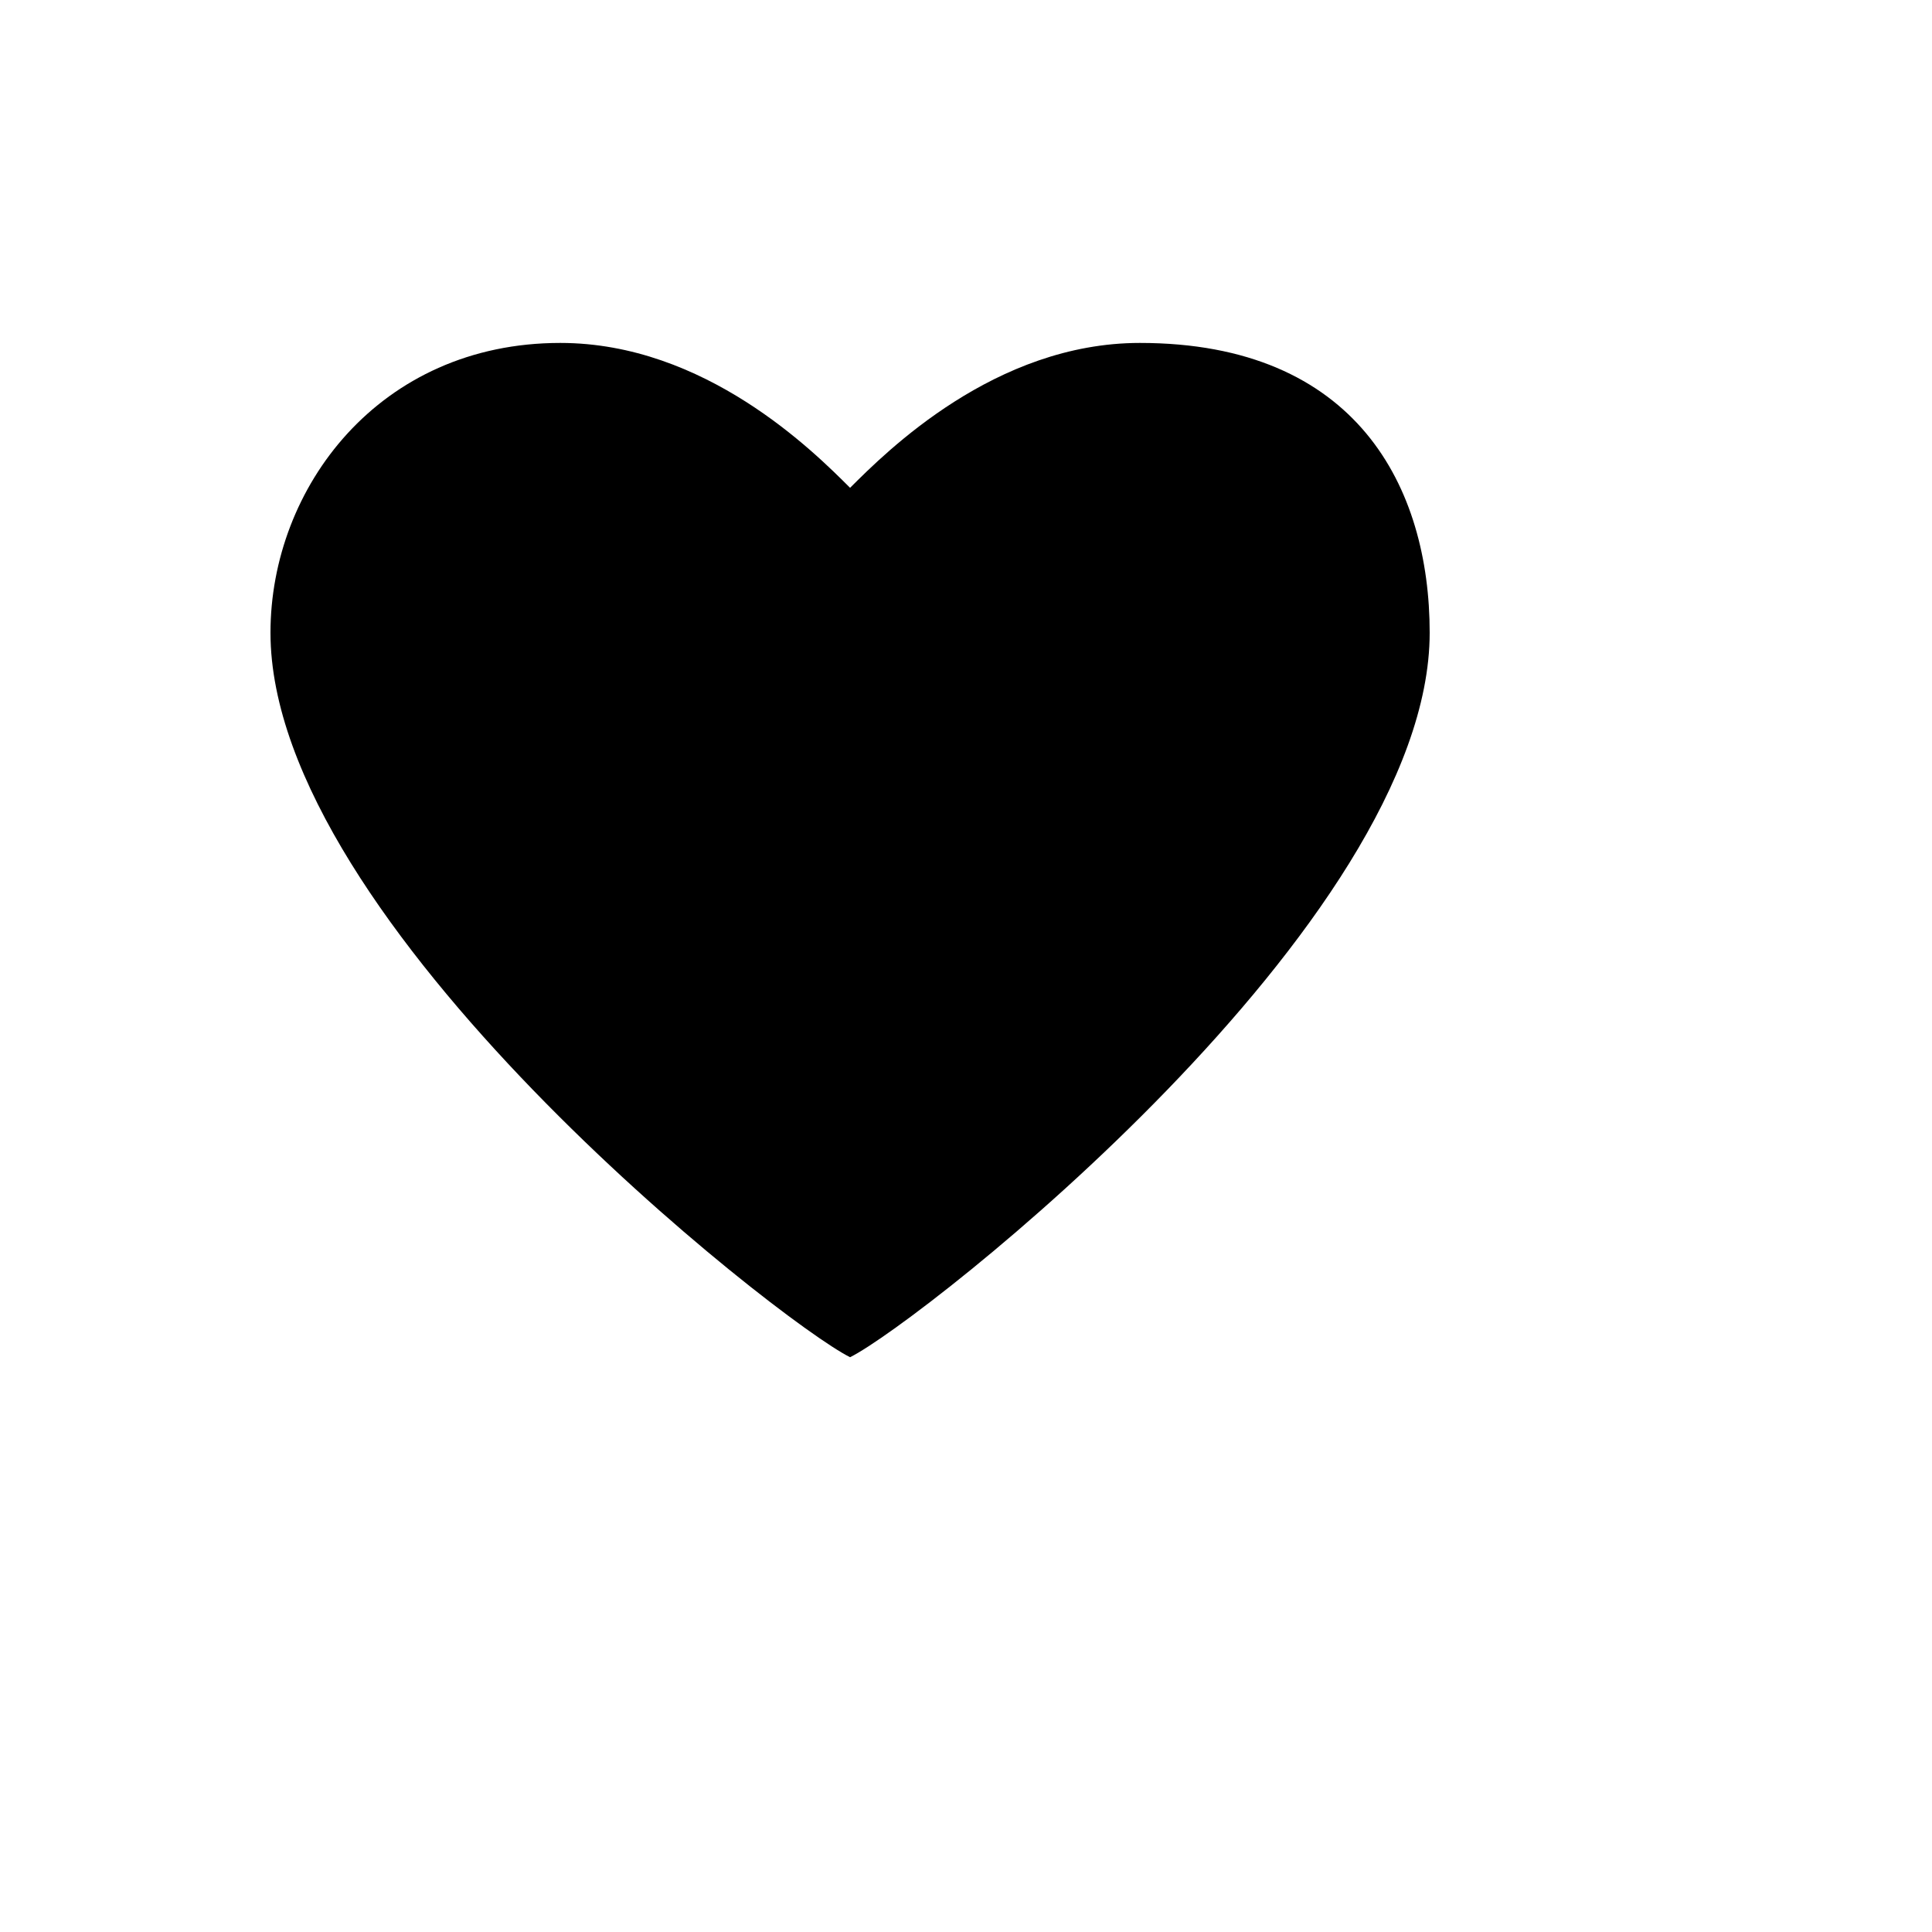 <svg xmlns="http://www.w3.org/2000/svg" version="1.1" xmlns:xlink="http://www.w3.org/1999/xlink" width="100%" height="100%" id="svgWorkerArea" viewBox="-25 -25 625 625" xmlns:idraw="https://idraw.muisca.co" style="background: white;"><defs id="defsdoc"><pattern id="patternBool" x="0" y="0" width="10" height="10" patternUnits="userSpaceOnUse" patternTransform="rotate(35)"><circle cx="5" cy="5" r="4" style="stroke: none;fill: #ff000070;"></circle></pattern></defs><g id="fileImp-857395466" class="cosito"><path id="pathImp-846982184" class="grouped" d="M62.5 179.688C62.5 132.812 97.656 85.938 156.25 85.938 203.125 85.938 238.281 121.094 250 132.812 261.719 121.094 296.875 85.938 343.75 85.938 414.062 85.938 437.5 132.812 437.5 179.688 437.5 273.438 273.438 402.344 250 414.062 226.562 402.344 62.5 273.438 62.5 179.688"></path></g></svg>
